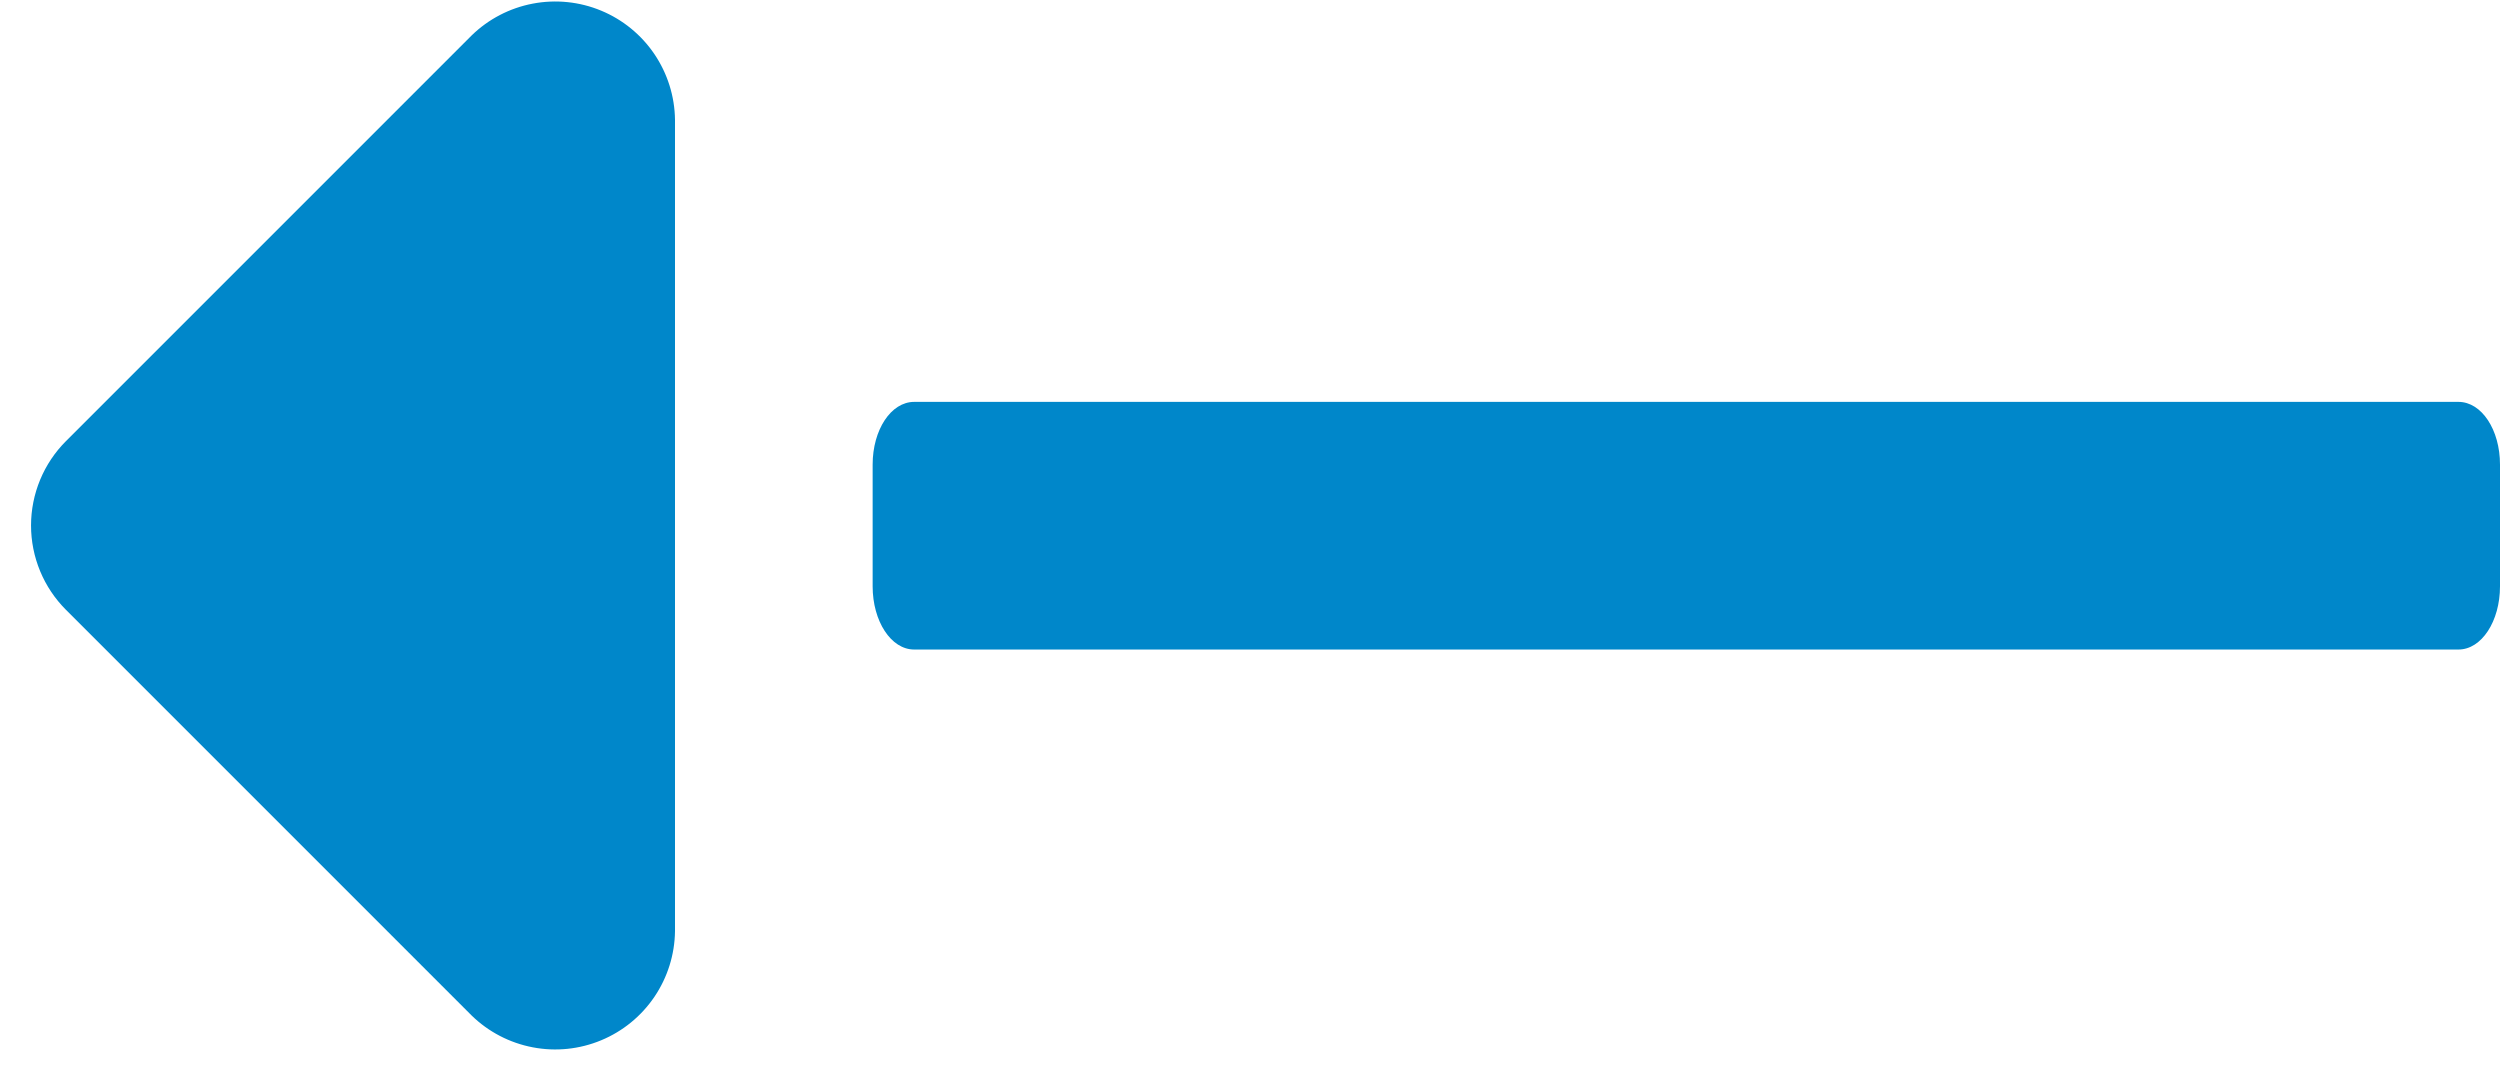 <svg width="53" height="23" viewBox="0 0 53 23" fill="none" xmlns="http://www.w3.org/2000/svg">
<g clip-path="url(#clip0_1_683)">
<path d="M14.31 2.54L14.31 19.74C14.304 20.237 14.152 20.721 13.874 21.132C13.596 21.543 13.203 21.864 12.745 22.054C12.286 22.245 11.781 22.297 11.294 22.203C10.806 22.11 10.356 21.876 10 21.53L1.4 12.93C1.165 12.695 0.978 12.416 0.851 12.109C0.724 11.802 0.658 11.473 0.658 11.14C0.658 10.808 0.724 10.478 0.851 10.171C0.978 9.864 1.165 9.585 1.4 9.35L10 0.75C10.356 0.404 10.806 0.17 11.294 0.077C11.781 -0.016 12.286 0.035 12.745 0.226C13.203 0.416 13.596 0.737 13.874 1.148C14.152 1.56 14.304 2.044 14.31 2.54Z" fill="#0087CA"/>
<path d="M18.5 12.43V9.85C18.5 9.11 18.89 8.52 19.38 8.52L52.12 8.52C52.61 8.52 53 9.11 53 9.85V12.43C53 13.17 52.61 13.77 52.12 13.77L19.38 13.77C18.89 13.77 18.5 13.17 18.5 12.43Z" fill="#0087CA"/>
</g>
<defs>
<clipPath id="clip0_1_683">
<rect width="52.36" height="22.28" fill="white" transform="matrix(-1 0 0 -1 53 22.28)"/>
</clipPath>
</defs>
</svg>
